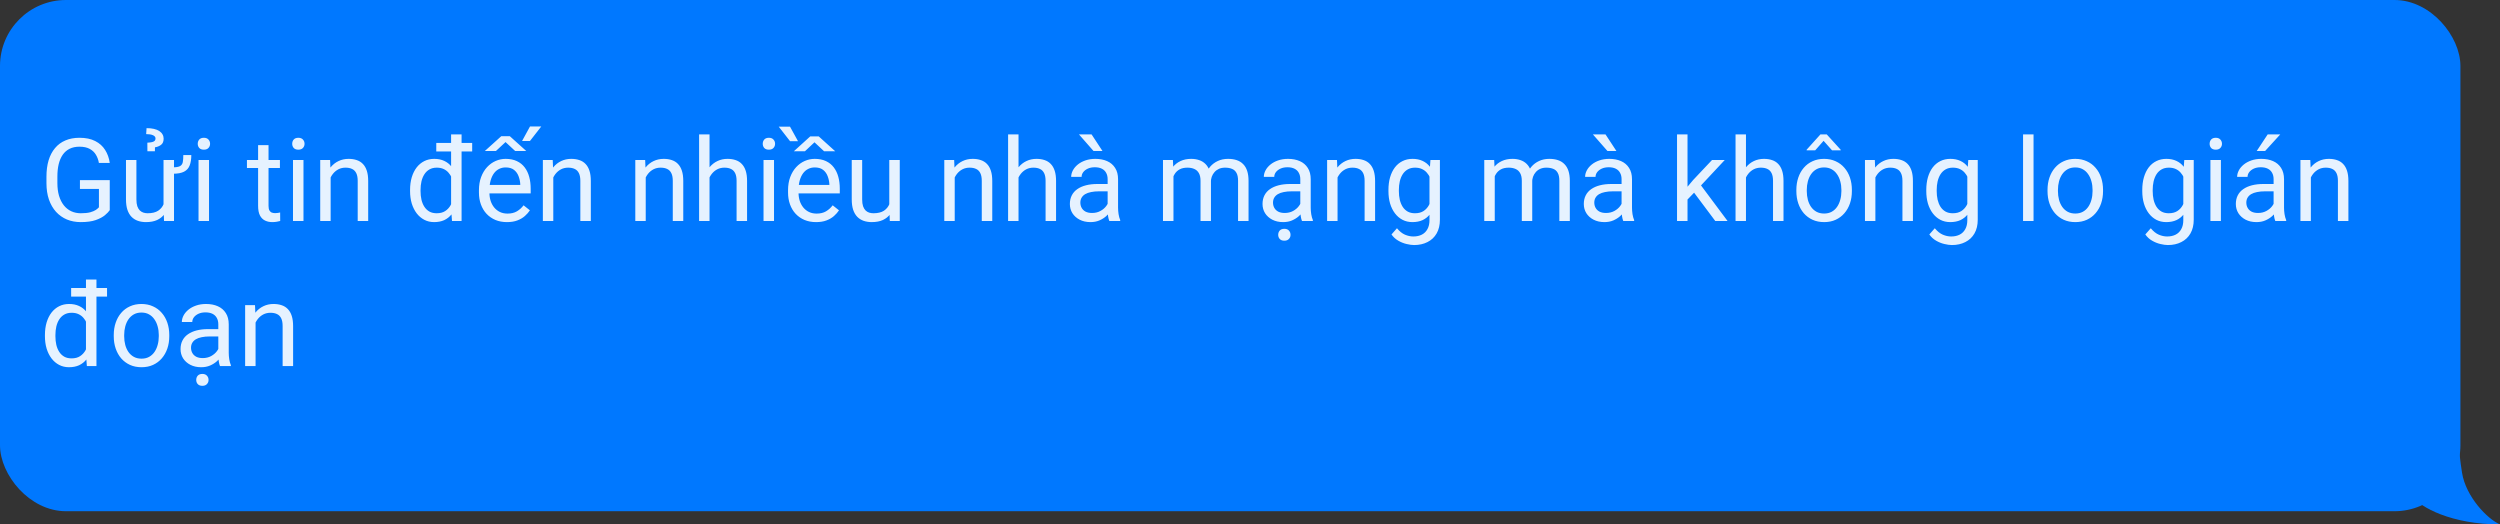 <svg width="758" height="159" viewBox="0 0 758 159" fill="none" xmlns="http://www.w3.org/2000/svg">
<rect x="0" y="0" width="758" height="159" fill="#333333" stroke="none"/>
<rect width="746" height="155" rx="20" fill="#0078FF"/>
<path d="M746.485 143.324C747.64 150.58 754.162 157.392 758 159C743.261 159 733.818 153.775 731.515 150.559L720 154.176L721.152 118H745.333V122.824V127.647V128.853C745.333 131.265 745.333 136.088 746.485 143.324Z" fill="#0078FF"/>
<path opacity="0.9" d="M33.277 54.61V63.719C32.969 64.174 32.479 64.687 31.807 65.257C31.135 65.815 30.206 66.305 29.021 66.727C27.848 67.137 26.333 67.342 24.476 67.342C22.96 67.342 21.565 67.08 20.289 66.556C19.024 66.02 17.924 65.245 16.99 64.231C16.067 63.206 15.35 61.964 14.837 60.506C14.336 59.036 14.085 57.373 14.085 55.516V53.584C14.085 51.727 14.301 50.07 14.734 48.611C15.179 47.153 15.828 45.917 16.683 44.903C17.537 43.877 18.585 43.103 19.827 42.579C21.069 42.043 22.493 41.775 24.1 41.775C26.002 41.775 27.592 42.106 28.868 42.767C30.155 43.416 31.158 44.316 31.875 45.467C32.605 46.617 33.072 47.928 33.277 49.398H29.979C29.83 48.497 29.534 47.677 29.09 46.937C28.657 46.196 28.036 45.603 27.227 45.159C26.418 44.703 25.376 44.476 24.1 44.476C22.949 44.476 21.952 44.686 21.109 45.108C20.266 45.529 19.571 46.133 19.024 46.919C18.477 47.706 18.067 48.657 17.794 49.773C17.531 50.89 17.4 52.149 17.4 53.55V55.516C17.4 56.951 17.566 58.233 17.896 59.361C18.238 60.489 18.722 61.452 19.349 62.249C19.975 63.035 20.721 63.633 21.587 64.043C22.465 64.454 23.433 64.659 24.493 64.659C25.666 64.659 26.617 64.562 27.347 64.368C28.076 64.163 28.645 63.924 29.056 63.65C29.466 63.366 29.779 63.098 29.996 62.847V57.276H24.236V54.61H33.277ZM55.579 47.022H58.006C58.006 48.264 57.841 49.306 57.51 50.149C57.191 50.992 56.627 51.625 55.818 52.046C55.009 52.468 53.87 52.679 52.4 52.679V50.73C53.426 50.73 54.161 50.605 54.605 50.355C55.049 50.092 55.323 49.688 55.425 49.141C55.528 48.594 55.579 47.888 55.579 47.022ZM49.581 62.727V48.509H52.759V67H49.734L49.581 62.727ZM50.179 58.831L51.495 58.797C51.495 60.027 51.364 61.167 51.102 62.215C50.851 63.252 50.441 64.152 49.871 64.915C49.301 65.678 48.555 66.276 47.632 66.71C46.709 67.131 45.587 67.342 44.266 67.342C43.366 67.342 42.54 67.211 41.788 66.949C41.047 66.687 40.409 66.282 39.873 65.735C39.338 65.189 38.922 64.476 38.626 63.599C38.341 62.722 38.199 61.668 38.199 60.438V48.509H41.36V60.472C41.36 61.303 41.452 61.993 41.634 62.54C41.828 63.075 42.084 63.502 42.403 63.821C42.733 64.129 43.098 64.345 43.497 64.471C43.907 64.596 44.328 64.659 44.761 64.659C46.106 64.659 47.171 64.402 47.957 63.89C48.743 63.366 49.307 62.665 49.649 61.788C50.002 60.899 50.179 59.913 50.179 58.831ZM46.966 45.86H44.693L44.676 43.262C45.257 43.228 45.73 43.171 46.094 43.091C46.459 43 46.727 42.869 46.898 42.698C47.068 42.516 47.154 42.277 47.154 41.98C47.154 41.741 47.08 41.542 46.932 41.382C46.783 41.211 46.578 41.075 46.316 40.972C46.054 40.858 45.752 40.779 45.411 40.733C45.069 40.687 44.704 40.665 44.317 40.665L44.437 38.853C45.28 38.853 46.02 38.927 46.658 39.075C47.308 39.223 47.849 39.44 48.282 39.725C48.726 40.009 49.056 40.351 49.273 40.75C49.501 41.137 49.615 41.57 49.615 42.049C49.615 42.915 49.341 43.547 48.794 43.946C48.248 44.333 47.644 44.572 46.983 44.664L46.966 45.86ZM63.372 48.509V67H60.193V48.509H63.372ZM59.954 43.604C59.954 43.091 60.108 42.658 60.416 42.305C60.734 41.952 61.202 41.775 61.817 41.775C62.421 41.775 62.882 41.952 63.201 42.305C63.532 42.658 63.697 43.091 63.697 43.604C63.697 44.094 63.532 44.516 63.201 44.869C62.882 45.21 62.421 45.381 61.817 45.381C61.202 45.381 60.734 45.21 60.416 44.869C60.108 44.516 59.954 44.094 59.954 43.604ZM84.871 48.509V50.935H74.874V48.509H84.871ZM78.257 44.014H81.419V62.42C81.419 63.047 81.516 63.519 81.71 63.838C81.903 64.157 82.154 64.368 82.461 64.471C82.769 64.573 83.099 64.624 83.453 64.624C83.715 64.624 83.988 64.602 84.273 64.556C84.569 64.499 84.791 64.454 84.939 64.419L84.957 67C84.706 67.08 84.376 67.154 83.965 67.222C83.567 67.302 83.082 67.342 82.513 67.342C81.738 67.342 81.026 67.188 80.376 66.88C79.727 66.573 79.209 66.06 78.821 65.342C78.445 64.613 78.257 63.633 78.257 62.403V44.014ZM92.015 48.509V67H88.836V48.509H92.015ZM88.597 43.604C88.597 43.091 88.751 42.658 89.058 42.305C89.377 41.952 89.844 41.775 90.46 41.775C91.063 41.775 91.525 41.952 91.844 42.305C92.174 42.658 92.339 43.091 92.339 43.604C92.339 44.094 92.174 44.516 91.844 44.869C91.525 45.21 91.063 45.381 90.46 45.381C89.844 45.381 89.377 45.21 89.058 44.869C88.751 44.516 88.597 44.094 88.597 43.604ZM100.252 52.456V67H97.09V48.509H100.081L100.252 52.456ZM99.5 57.054L98.184 57.002C98.195 55.738 98.383 54.57 98.748 53.499C99.113 52.417 99.625 51.477 100.286 50.679C100.947 49.882 101.733 49.266 102.645 48.834C103.567 48.389 104.587 48.167 105.704 48.167C106.615 48.167 107.435 48.292 108.165 48.543C108.894 48.782 109.515 49.17 110.027 49.705C110.551 50.241 110.95 50.935 111.224 51.79C111.497 52.633 111.634 53.664 111.634 54.883V67H108.455V54.849C108.455 53.881 108.313 53.106 108.028 52.525C107.743 51.932 107.327 51.505 106.78 51.243C106.233 50.97 105.561 50.833 104.764 50.833C103.978 50.833 103.26 50.998 102.61 51.329C101.972 51.659 101.42 52.115 100.953 52.696C100.497 53.277 100.138 53.943 99.876 54.695C99.625 55.436 99.5 56.222 99.5 57.054ZM136.773 63.411V40.75H139.952V67H137.046L136.773 63.411ZM124.332 57.959V57.601C124.332 56.188 124.502 54.906 124.844 53.755C125.197 52.593 125.693 51.596 126.331 50.765C126.98 49.933 127.75 49.295 128.638 48.851C129.538 48.395 130.541 48.167 131.646 48.167C132.808 48.167 133.822 48.372 134.688 48.782C135.565 49.181 136.306 49.768 136.91 50.542C137.525 51.306 138.009 52.229 138.362 53.311C138.715 54.393 138.96 55.618 139.097 56.985V58.558C138.972 59.913 138.727 61.133 138.362 62.215C138.009 63.297 137.525 64.22 136.91 64.983C136.306 65.747 135.565 66.334 134.688 66.744C133.811 67.142 132.785 67.342 131.612 67.342C130.529 67.342 129.538 67.108 128.638 66.641C127.75 66.174 126.98 65.519 126.331 64.676C125.693 63.833 125.197 62.842 124.844 61.702C124.502 60.551 124.332 59.304 124.332 57.959ZM127.51 57.601V57.959C127.51 58.882 127.601 59.748 127.784 60.557C127.977 61.366 128.274 62.078 128.672 62.693C129.071 63.309 129.578 63.793 130.193 64.146C130.809 64.488 131.543 64.659 132.398 64.659C133.446 64.659 134.306 64.436 134.979 63.992C135.662 63.548 136.209 62.961 136.619 62.232C137.029 61.503 137.348 60.711 137.576 59.856V55.738C137.439 55.111 137.24 54.507 136.978 53.926C136.727 53.334 136.397 52.81 135.987 52.354C135.588 51.887 135.092 51.517 134.5 51.243C133.919 50.97 133.23 50.833 132.432 50.833C131.566 50.833 130.82 51.015 130.193 51.38C129.578 51.733 129.071 52.223 128.672 52.85C128.274 53.465 127.977 54.183 127.784 55.003C127.601 55.812 127.51 56.678 127.51 57.601ZM143.165 43.331V45.928H132.278V43.331H143.165ZM153.709 67.342C152.422 67.342 151.254 67.125 150.206 66.692C149.169 66.248 148.274 65.627 147.522 64.83C146.782 64.032 146.212 63.086 145.813 61.993C145.415 60.899 145.215 59.703 145.215 58.404V57.686C145.215 56.182 145.438 54.843 145.882 53.67C146.326 52.485 146.93 51.482 147.693 50.662C148.457 49.842 149.323 49.221 150.291 48.799C151.259 48.378 152.262 48.167 153.299 48.167C154.62 48.167 155.76 48.395 156.717 48.851C157.685 49.306 158.477 49.944 159.092 50.765C159.708 51.574 160.163 52.531 160.459 53.636C160.756 54.73 160.904 55.926 160.904 57.225V58.643H147.095V56.062H157.742V55.823C157.697 55.003 157.526 54.205 157.229 53.431C156.945 52.656 156.489 52.018 155.862 51.517C155.236 51.015 154.381 50.765 153.299 50.765C152.581 50.765 151.92 50.919 151.316 51.226C150.713 51.522 150.194 51.967 149.761 52.559C149.328 53.151 148.992 53.875 148.753 54.73C148.514 55.584 148.394 56.569 148.394 57.686V58.404C148.394 59.281 148.514 60.107 148.753 60.882C149.004 61.645 149.362 62.317 149.83 62.898C150.308 63.48 150.883 63.935 151.556 64.266C152.239 64.596 153.014 64.761 153.88 64.761C154.996 64.761 155.942 64.533 156.717 64.078C157.492 63.622 158.169 63.012 158.75 62.249L160.665 63.77C160.266 64.374 159.759 64.949 159.144 65.496C158.528 66.043 157.771 66.487 156.871 66.829C155.982 67.171 154.928 67.342 153.709 67.342ZM147.01 45.774L151.983 41.297H154.581L159.554 45.774H156.187L153.282 43.074L150.376 45.774H147.01ZM158.289 42.749L160.699 38.34H164.117L160.682 42.749H158.289ZM167.757 52.456V67H164.595V48.509H167.586L167.757 52.456ZM167.005 57.054L165.689 57.002C165.7 55.738 165.888 54.57 166.253 53.499C166.618 52.417 167.13 51.477 167.791 50.679C168.452 49.882 169.238 49.266 170.149 48.834C171.072 48.389 172.092 48.167 173.208 48.167C174.12 48.167 174.94 48.292 175.669 48.543C176.399 48.782 177.02 49.17 177.532 49.705C178.056 50.241 178.455 50.935 178.729 51.79C179.002 52.633 179.139 53.664 179.139 54.883V67H175.96V54.849C175.96 53.881 175.818 53.106 175.533 52.525C175.248 51.932 174.832 51.505 174.285 51.243C173.738 50.97 173.066 50.833 172.269 50.833C171.482 50.833 170.765 50.998 170.115 51.329C169.477 51.659 168.925 52.115 168.458 52.696C168.002 53.277 167.643 53.943 167.381 54.695C167.13 55.436 167.005 56.222 167.005 57.054ZM195.784 52.456V67H192.623V48.509H195.613L195.784 52.456ZM195.032 57.054L193.716 57.002C193.728 55.738 193.916 54.57 194.28 53.499C194.645 52.417 195.158 51.477 195.818 50.679C196.479 49.882 197.265 49.266 198.177 48.834C199.1 48.389 200.119 48.167 201.236 48.167C202.147 48.167 202.968 48.292 203.697 48.543C204.426 48.782 205.047 49.17 205.56 49.705C206.084 50.241 206.482 50.935 206.756 51.79C207.029 52.633 207.166 53.664 207.166 54.883V67H203.987V54.849C203.987 53.881 203.845 53.106 203.56 52.525C203.275 51.932 202.859 51.505 202.312 51.243C201.766 50.97 201.093 50.833 200.296 50.833C199.51 50.833 198.792 50.998 198.143 51.329C197.505 51.659 196.952 52.115 196.485 52.696C196.029 53.277 195.67 53.943 195.408 54.695C195.158 55.436 195.032 56.222 195.032 57.054ZM215.13 40.75V67H211.968V40.75H215.13ZM214.378 57.054L213.062 57.002C213.073 55.738 213.261 54.57 213.626 53.499C213.991 52.417 214.503 51.477 215.164 50.679C215.825 49.882 216.611 49.266 217.522 48.834C218.445 48.389 219.465 48.167 220.582 48.167C221.493 48.167 222.313 48.292 223.042 48.543C223.772 48.782 224.393 49.17 224.905 49.705C225.429 50.241 225.828 50.935 226.102 51.79C226.375 52.633 226.512 53.664 226.512 54.883V67H223.333V54.849C223.333 53.881 223.191 53.106 222.906 52.525C222.621 51.932 222.205 51.505 221.658 51.243C221.111 50.97 220.439 50.833 219.642 50.833C218.855 50.833 218.138 50.998 217.488 51.329C216.85 51.659 216.298 52.115 215.831 52.696C215.375 53.277 215.016 53.943 214.754 54.695C214.503 55.436 214.378 56.222 214.378 57.054ZM234.681 48.509V67H231.502V48.509H234.681ZM231.263 43.604C231.263 43.091 231.417 42.658 231.724 42.305C232.043 41.952 232.51 41.775 233.125 41.775C233.729 41.775 234.191 41.952 234.51 42.305C234.84 42.658 235.005 43.091 235.005 43.604C235.005 44.094 234.84 44.516 234.51 44.869C234.191 45.21 233.729 45.381 233.125 45.381C232.51 45.381 232.043 45.21 231.724 44.869C231.417 44.516 231.263 44.094 231.263 43.604ZM247.43 67.342C246.142 67.342 244.974 67.125 243.926 66.692C242.889 66.248 241.995 65.627 241.243 64.83C240.503 64.032 239.933 63.086 239.534 61.993C239.135 60.899 238.936 59.703 238.936 58.404V57.686C238.936 56.182 239.158 54.843 239.603 53.67C240.047 52.485 240.651 51.482 241.414 50.662C242.177 49.842 243.043 49.221 244.012 48.799C244.98 48.378 245.983 48.167 247.02 48.167C248.341 48.167 249.48 48.395 250.438 48.851C251.406 49.306 252.198 49.944 252.813 50.765C253.428 51.574 253.884 52.531 254.18 53.636C254.476 54.73 254.625 55.926 254.625 57.225V58.643H240.816V56.062H251.463V55.823C251.417 55.003 251.246 54.205 250.95 53.431C250.665 52.656 250.21 52.018 249.583 51.517C248.956 51.015 248.102 50.765 247.02 50.765C246.302 50.765 245.641 50.919 245.037 51.226C244.433 51.522 243.915 51.967 243.482 52.559C243.049 53.151 242.713 53.875 242.474 54.73C242.234 55.584 242.115 56.569 242.115 57.686V58.404C242.115 59.281 242.234 60.107 242.474 60.882C242.724 61.645 243.083 62.317 243.55 62.898C244.029 63.48 244.604 63.935 245.276 64.266C245.96 64.596 246.735 64.761 247.601 64.761C248.717 64.761 249.663 64.533 250.438 64.078C251.212 63.622 251.89 63.012 252.471 62.249L254.385 63.77C253.986 64.374 253.479 64.949 252.864 65.496C252.249 66.043 251.491 66.487 250.591 66.829C249.703 67.171 248.649 67.342 247.43 67.342ZM248.25 41.365L253.24 45.86H249.856L246.951 43.143L244.063 45.86H240.696L245.652 41.365H248.25ZM239.534 38.409L241.961 42.818H239.551L236.116 38.409H239.534ZM269.629 62.727V48.509H272.808V67H269.783L269.629 62.727ZM270.228 58.831L271.543 58.797C271.543 60.027 271.412 61.167 271.15 62.215C270.9 63.252 270.49 64.152 269.92 64.915C269.35 65.678 268.604 66.276 267.681 66.71C266.758 67.131 265.636 67.342 264.314 67.342C263.414 67.342 262.588 67.211 261.836 66.949C261.096 66.687 260.458 66.282 259.922 65.735C259.387 65.189 258.971 64.476 258.675 63.599C258.39 62.722 258.248 61.668 258.248 60.438V48.509H261.409V60.472C261.409 61.303 261.5 61.993 261.683 62.54C261.876 63.075 262.133 63.502 262.452 63.821C262.782 64.129 263.147 64.345 263.545 64.471C263.956 64.596 264.377 64.659 264.81 64.659C266.154 64.659 267.22 64.402 268.006 63.89C268.792 63.366 269.356 62.665 269.698 61.788C270.051 60.899 270.228 59.913 270.228 58.831ZM289.471 52.456V67H286.309V48.509H289.3L289.471 52.456ZM288.719 57.054L287.403 57.002C287.414 55.738 287.602 54.57 287.967 53.499C288.331 52.417 288.844 51.477 289.505 50.679C290.166 49.882 290.952 49.266 291.863 48.834C292.786 48.389 293.806 48.167 294.922 48.167C295.834 48.167 296.654 48.292 297.383 48.543C298.112 48.782 298.733 49.17 299.246 49.705C299.77 50.241 300.169 50.935 300.442 51.79C300.716 52.633 300.853 53.664 300.853 54.883V67H297.674V54.849C297.674 53.881 297.531 53.106 297.247 52.525C296.962 51.932 296.546 51.505 295.999 51.243C295.452 50.97 294.78 50.833 293.982 50.833C293.196 50.833 292.479 50.998 291.829 51.329C291.191 51.659 290.639 52.115 290.171 52.696C289.716 53.277 289.357 53.943 289.095 54.695C288.844 55.436 288.719 56.222 288.719 57.054ZM308.816 40.75V67H305.655V40.75H308.816ZM308.064 57.054L306.749 57.002C306.76 55.738 306.948 54.57 307.312 53.499C307.677 52.417 308.19 51.477 308.851 50.679C309.511 49.882 310.298 49.266 311.209 48.834C312.132 48.389 313.152 48.167 314.268 48.167C315.18 48.167 316 48.292 316.729 48.543C317.458 48.782 318.079 49.17 318.592 49.705C319.116 50.241 319.515 50.935 319.788 51.79C320.062 52.633 320.198 53.664 320.198 54.883V67H317.02V54.849C317.02 53.881 316.877 53.106 316.592 52.525C316.307 51.932 315.892 51.505 315.345 51.243C314.798 50.97 314.126 50.833 313.328 50.833C312.542 50.833 311.824 50.998 311.175 51.329C310.537 51.659 309.984 52.115 309.517 52.696C309.061 53.277 308.702 53.943 308.44 54.695C308.19 55.436 308.064 56.222 308.064 57.054ZM335.835 63.838V54.319C335.835 53.59 335.687 52.958 335.391 52.422C335.106 51.876 334.673 51.454 334.092 51.158C333.511 50.861 332.793 50.713 331.939 50.713C331.141 50.713 330.441 50.85 329.837 51.123C329.244 51.397 328.777 51.756 328.436 52.2C328.105 52.645 327.94 53.123 327.94 53.636H324.778C324.778 52.975 324.949 52.32 325.291 51.67C325.633 51.021 326.123 50.434 326.761 49.91C327.41 49.375 328.185 48.953 329.085 48.645C329.996 48.327 331.01 48.167 332.127 48.167C333.471 48.167 334.656 48.395 335.682 48.851C336.718 49.306 337.527 49.996 338.108 50.919C338.701 51.83 338.997 52.975 338.997 54.353V62.967C338.997 63.582 339.048 64.237 339.151 64.932C339.265 65.627 339.43 66.225 339.646 66.727V67H336.348C336.189 66.635 336.063 66.151 335.972 65.547C335.881 64.932 335.835 64.362 335.835 63.838ZM336.382 55.789L336.417 58.011H333.221C332.321 58.011 331.517 58.085 330.811 58.233C330.105 58.37 329.512 58.58 329.034 58.865C328.555 59.15 328.191 59.509 327.94 59.942C327.689 60.363 327.564 60.859 327.564 61.429C327.564 62.01 327.695 62.54 327.957 63.018C328.219 63.497 328.612 63.878 329.136 64.163C329.672 64.436 330.327 64.573 331.102 64.573C332.07 64.573 332.924 64.368 333.665 63.958C334.406 63.548 334.992 63.047 335.425 62.454C335.87 61.862 336.109 61.286 336.143 60.728L337.493 62.249C337.413 62.727 337.197 63.257 336.844 63.838C336.491 64.419 336.018 64.978 335.425 65.513C334.844 66.037 334.149 66.476 333.34 66.829C332.543 67.171 331.643 67.342 330.64 67.342C329.387 67.342 328.287 67.097 327.342 66.607C326.408 66.117 325.678 65.462 325.154 64.642C324.642 63.81 324.385 62.881 324.385 61.856C324.385 60.865 324.579 59.993 324.966 59.241C325.354 58.478 325.912 57.846 326.641 57.344C327.37 56.831 328.248 56.444 329.273 56.182C330.298 55.92 331.443 55.789 332.708 55.789H336.382ZM330.965 40.75L334.263 45.774H331.546L327.137 40.75H330.965ZM355.796 52.183V67H352.618V48.509H355.625L355.796 52.183ZM355.147 57.054L353.677 57.002C353.689 55.738 353.854 54.57 354.173 53.499C354.492 52.417 354.965 51.477 355.591 50.679C356.218 49.882 356.998 49.266 357.933 48.834C358.867 48.389 359.949 48.167 361.18 48.167C362.046 48.167 362.843 48.292 363.572 48.543C364.301 48.782 364.934 49.164 365.469 49.688C366.005 50.212 366.421 50.884 366.717 51.705C367.013 52.525 367.161 53.516 367.161 54.678V67H364V54.832C364 53.864 363.834 53.089 363.504 52.508C363.185 51.927 362.729 51.505 362.137 51.243C361.544 50.97 360.849 50.833 360.052 50.833C359.118 50.833 358.337 50.998 357.71 51.329C357.084 51.659 356.583 52.115 356.207 52.696C355.831 53.277 355.557 53.943 355.386 54.695C355.227 55.436 355.147 56.222 355.147 57.054ZM367.127 55.31L365.008 55.96C365.019 54.946 365.184 53.972 365.503 53.038C365.834 52.103 366.307 51.272 366.922 50.542C367.549 49.813 368.318 49.238 369.229 48.816C370.14 48.383 371.183 48.167 372.356 48.167C373.348 48.167 374.225 48.298 374.988 48.56C375.763 48.822 376.412 49.227 376.937 49.773C377.472 50.309 377.876 50.998 378.15 51.841C378.423 52.684 378.56 53.687 378.56 54.849V67H375.381V54.815C375.381 53.778 375.216 52.975 374.886 52.405C374.567 51.824 374.111 51.42 373.519 51.192C372.938 50.953 372.243 50.833 371.434 50.833C370.739 50.833 370.123 50.953 369.588 51.192C369.052 51.431 368.602 51.762 368.238 52.183C367.873 52.593 367.594 53.066 367.4 53.602C367.218 54.137 367.127 54.707 367.127 55.31ZM394.249 63.838V54.319C394.249 53.59 394.1 52.958 393.804 52.422C393.519 51.876 393.086 51.454 392.505 51.158C391.924 50.861 391.207 50.713 390.352 50.713C389.555 50.713 388.854 50.85 388.25 51.123C387.658 51.397 387.19 51.756 386.849 52.2C386.518 52.645 386.353 53.123 386.353 53.636H383.191C383.191 52.975 383.362 52.32 383.704 51.67C384.046 51.021 384.536 50.434 385.174 49.91C385.823 49.375 386.598 48.953 387.498 48.645C388.41 48.327 389.424 48.167 390.54 48.167C391.884 48.167 393.069 48.395 394.095 48.851C395.132 49.306 395.94 49.996 396.521 50.919C397.114 51.83 397.41 52.975 397.41 54.353V62.967C397.41 63.582 397.461 64.237 397.564 64.932C397.678 65.627 397.843 66.225 398.06 66.727V67H394.761C394.602 66.635 394.476 66.151 394.385 65.547C394.294 64.932 394.249 64.362 394.249 63.838ZM394.795 55.789L394.83 58.011H391.634C390.734 58.011 389.931 58.085 389.224 58.233C388.518 58.37 387.925 58.58 387.447 58.865C386.968 59.15 386.604 59.509 386.353 59.942C386.102 60.363 385.977 60.859 385.977 61.429C385.977 62.01 386.108 62.54 386.37 63.018C386.632 63.497 387.025 63.878 387.549 64.163C388.085 64.436 388.74 64.573 389.515 64.573C390.483 64.573 391.338 64.368 392.078 63.958C392.819 63.548 393.405 63.047 393.838 62.454C394.283 61.862 394.522 61.286 394.556 60.728L395.906 62.249C395.826 62.727 395.61 63.257 395.257 63.838C394.904 64.419 394.431 64.978 393.838 65.513C393.257 66.037 392.562 66.476 391.753 66.829C390.956 67.171 390.056 67.342 389.053 67.342C387.8 67.342 386.701 67.097 385.755 66.607C384.821 66.117 384.091 65.462 383.567 64.642C383.055 63.81 382.798 62.881 382.798 61.856C382.798 60.865 382.992 59.993 383.379 59.241C383.767 58.478 384.325 57.846 385.054 57.344C385.783 56.831 386.661 56.444 387.686 56.182C388.711 55.92 389.856 55.789 391.121 55.789H394.795ZM387.549 71.204C387.549 70.691 387.703 70.258 388.011 69.905C388.33 69.552 388.797 69.376 389.412 69.376C390.016 69.376 390.477 69.552 390.796 69.905C391.127 70.258 391.292 70.691 391.292 71.204C391.292 71.694 391.127 72.11 390.796 72.452C390.477 72.805 390.016 72.981 389.412 72.981C388.797 72.981 388.33 72.805 388.011 72.452C387.703 72.11 387.549 71.694 387.549 71.204ZM405.545 52.456V67H402.383V48.509H405.374L405.545 52.456ZM404.793 57.054L403.477 57.002C403.488 55.738 403.676 54.57 404.041 53.499C404.406 52.417 404.918 51.477 405.579 50.679C406.24 49.882 407.026 49.266 407.938 48.834C408.86 48.389 409.88 48.167 410.997 48.167C411.908 48.167 412.728 48.292 413.458 48.543C414.187 48.782 414.808 49.17 415.32 49.705C415.844 50.241 416.243 50.935 416.517 51.79C416.79 52.633 416.927 53.664 416.927 54.883V67H413.748V54.849C413.748 53.881 413.606 53.106 413.321 52.525C413.036 51.932 412.62 51.505 412.073 51.243C411.526 50.97 410.854 50.833 410.057 50.833C409.271 50.833 408.553 50.998 407.903 51.329C407.265 51.659 406.713 52.115 406.246 52.696C405.79 53.277 405.431 53.943 405.169 54.695C404.918 55.436 404.793 56.222 404.793 57.054ZM433.709 48.509H436.58V66.607C436.58 68.236 436.25 69.626 435.589 70.777C434.928 71.928 434.005 72.799 432.82 73.392C431.647 73.995 430.291 74.297 428.753 74.297C428.115 74.297 427.363 74.195 426.497 73.99C425.643 73.796 424.799 73.46 423.968 72.981C423.147 72.514 422.458 71.882 421.9 71.085L423.558 69.205C424.332 70.139 425.141 70.788 425.984 71.153C426.839 71.517 427.682 71.7 428.514 71.7C429.516 71.7 430.382 71.512 431.111 71.136C431.84 70.76 432.404 70.201 432.803 69.461C433.213 68.732 433.418 67.832 433.418 66.761V52.576L433.709 48.509ZM420.977 57.959V57.601C420.977 56.188 421.142 54.906 421.473 53.755C421.814 52.593 422.299 51.596 422.925 50.765C423.563 49.933 424.332 49.295 425.232 48.851C426.132 48.395 427.146 48.167 428.274 48.167C429.437 48.167 430.451 48.372 431.316 48.782C432.194 49.181 432.934 49.768 433.538 50.542C434.153 51.306 434.638 52.229 434.991 53.311C435.344 54.393 435.589 55.618 435.726 56.985V58.558C435.6 59.913 435.355 61.133 434.991 62.215C434.638 63.297 434.153 64.22 433.538 64.983C432.934 65.747 432.194 66.334 431.316 66.744C430.439 67.142 429.414 67.342 428.24 67.342C427.135 67.342 426.132 67.108 425.232 66.641C424.344 66.174 423.58 65.519 422.942 64.676C422.304 63.833 421.814 62.842 421.473 61.702C421.142 60.551 420.977 59.304 420.977 57.959ZM424.139 57.601V57.959C424.139 58.882 424.23 59.748 424.412 60.557C424.606 61.366 424.896 62.078 425.284 62.693C425.682 63.309 426.189 63.793 426.805 64.146C427.42 64.488 428.155 64.659 429.009 64.659C430.057 64.659 430.923 64.436 431.607 63.992C432.291 63.548 432.832 62.961 433.23 62.232C433.641 61.503 433.96 60.711 434.188 59.856V55.738C434.062 55.111 433.868 54.507 433.606 53.926C433.356 53.334 433.025 52.81 432.615 52.354C432.216 51.887 431.721 51.517 431.128 51.243C430.536 50.97 429.841 50.833 429.043 50.833C428.178 50.833 427.431 51.015 426.805 51.38C426.189 51.733 425.682 52.223 425.284 52.85C424.896 53.465 424.606 54.183 424.412 55.003C424.23 55.812 424.139 56.678 424.139 57.601ZM453.208 52.183V67H450.03V48.509H453.038L453.208 52.183ZM452.559 57.054L451.089 57.002C451.101 55.738 451.266 54.57 451.585 53.499C451.904 52.417 452.377 51.477 453.003 50.679C453.63 49.882 454.41 49.266 455.345 48.834C456.279 48.389 457.361 48.167 458.592 48.167C459.458 48.167 460.255 48.292 460.984 48.543C461.714 48.782 462.346 49.164 462.881 49.688C463.417 50.212 463.833 50.884 464.129 51.705C464.425 52.525 464.573 53.516 464.573 54.678V67H461.412V54.832C461.412 53.864 461.246 53.089 460.916 52.508C460.597 51.927 460.141 51.505 459.549 51.243C458.956 50.97 458.261 50.833 457.464 50.833C456.53 50.833 455.749 50.998 455.123 51.329C454.496 51.659 453.995 52.115 453.619 52.696C453.243 53.277 452.969 53.943 452.798 54.695C452.639 55.436 452.559 56.222 452.559 57.054ZM464.539 55.31L462.42 55.96C462.431 54.946 462.597 53.972 462.916 53.038C463.246 52.103 463.719 51.272 464.334 50.542C464.961 49.813 465.73 49.238 466.641 48.816C467.553 48.383 468.595 48.167 469.769 48.167C470.76 48.167 471.637 48.298 472.4 48.56C473.175 48.822 473.825 49.227 474.349 49.773C474.884 50.309 475.289 50.998 475.562 51.841C475.835 52.684 475.972 53.687 475.972 54.849V67H472.793V54.815C472.793 53.778 472.628 52.975 472.298 52.405C471.979 51.824 471.523 51.42 470.931 51.192C470.35 50.953 469.655 50.833 468.846 50.833C468.151 50.833 467.535 50.953 467 51.192C466.465 51.431 466.014 51.762 465.65 52.183C465.285 52.593 465.006 53.066 464.812 53.602C464.63 54.137 464.539 54.707 464.539 55.31ZM491.661 63.838V54.319C491.661 53.59 491.513 52.958 491.216 52.422C490.931 51.876 490.499 51.454 489.917 51.158C489.336 50.861 488.619 50.713 487.764 50.713C486.967 50.713 486.266 50.85 485.662 51.123C485.07 51.397 484.603 51.756 484.261 52.2C483.93 52.645 483.765 53.123 483.765 53.636H480.604C480.604 52.975 480.774 52.32 481.116 51.67C481.458 51.021 481.948 50.434 482.586 49.91C483.235 49.375 484.01 48.953 484.91 48.645C485.822 48.327 486.836 48.167 487.952 48.167C489.297 48.167 490.481 48.395 491.507 48.851C492.544 49.306 493.353 49.996 493.934 50.919C494.526 51.83 494.822 52.975 494.822 54.353V62.967C494.822 63.582 494.874 64.237 494.976 64.932C495.09 65.627 495.255 66.225 495.472 66.727V67H492.173C492.014 66.635 491.889 66.151 491.797 65.547C491.706 64.932 491.661 64.362 491.661 63.838ZM492.208 55.789L492.242 58.011H489.046C488.146 58.011 487.343 58.085 486.636 58.233C485.93 58.37 485.337 58.58 484.859 58.865C484.38 59.15 484.016 59.509 483.765 59.942C483.514 60.363 483.389 60.859 483.389 61.429C483.389 62.01 483.52 62.54 483.782 63.018C484.044 63.497 484.437 63.878 484.961 64.163C485.497 64.436 486.152 64.573 486.927 64.573C487.895 64.573 488.75 64.368 489.49 63.958C490.231 63.548 490.818 63.047 491.25 62.454C491.695 61.862 491.934 61.286 491.968 60.728L493.318 62.249C493.239 62.727 493.022 63.257 492.669 63.838C492.316 64.419 491.843 64.978 491.25 65.513C490.669 66.037 489.974 66.476 489.166 66.829C488.368 67.171 487.468 67.342 486.465 67.342C485.212 67.342 484.113 67.097 483.167 66.607C482.233 66.117 481.504 65.462 480.979 64.642C480.467 63.81 480.21 62.881 480.21 61.856C480.21 60.865 480.404 59.993 480.792 59.241C481.179 58.478 481.737 57.846 482.466 57.344C483.195 56.831 484.073 56.444 485.098 56.182C486.124 55.92 487.269 55.789 488.533 55.789H492.208ZM486.79 40.75L490.088 45.774H487.371L482.962 40.75H486.79ZM511.656 40.75V67H508.477V40.75H511.656ZM522.952 48.509L514.886 57.139L510.374 61.822L510.118 58.455L513.348 54.593L519.09 48.509H522.952ZM520.064 67L513.467 58.182L515.108 55.362L523.79 67H520.064ZM529.378 40.75V67H526.216V40.75H529.378ZM528.626 57.054L527.31 57.002C527.321 55.738 527.509 54.57 527.874 53.499C528.239 52.417 528.751 51.477 529.412 50.679C530.073 49.882 530.859 49.266 531.771 48.834C532.693 48.389 533.713 48.167 534.83 48.167C535.741 48.167 536.561 48.292 537.291 48.543C538.02 48.782 538.641 49.17 539.153 49.705C539.677 50.241 540.076 50.935 540.35 51.79C540.623 52.633 540.76 53.664 540.76 54.883V67H537.581V54.849C537.581 53.881 537.439 53.106 537.154 52.525C536.869 51.932 536.453 51.505 535.906 51.243C535.359 50.97 534.687 50.833 533.89 50.833C533.104 50.833 532.386 50.998 531.736 51.329C531.098 51.659 530.546 52.115 530.079 52.696C529.623 53.277 529.264 53.943 529.002 54.695C528.751 55.436 528.626 56.222 528.626 57.054ZM544.656 57.959V57.566C544.656 56.233 544.85 54.997 545.237 53.858C545.625 52.707 546.183 51.71 546.912 50.867C547.641 50.013 548.524 49.352 549.561 48.885C550.598 48.406 551.76 48.167 553.047 48.167C554.346 48.167 555.514 48.406 556.551 48.885C557.599 49.352 558.488 50.013 559.217 50.867C559.957 51.71 560.521 52.707 560.909 53.858C561.296 54.997 561.49 56.233 561.49 57.566V57.959C561.49 59.292 561.296 60.529 560.909 61.668C560.521 62.807 559.957 63.804 559.217 64.659C558.488 65.502 557.605 66.163 556.568 66.641C555.542 67.108 554.38 67.342 553.082 67.342C551.783 67.342 550.615 67.108 549.578 66.641C548.541 66.163 547.653 65.502 546.912 64.659C546.183 63.804 545.625 62.807 545.237 61.668C544.85 60.529 544.656 59.292 544.656 57.959ZM547.818 57.566V57.959C547.818 58.882 547.926 59.754 548.143 60.574C548.359 61.383 548.684 62.101 549.117 62.727C549.561 63.354 550.114 63.85 550.774 64.214C551.435 64.567 552.204 64.744 553.082 64.744C553.947 64.744 554.705 64.567 555.354 64.214C556.015 63.85 556.562 63.354 556.995 62.727C557.428 62.101 557.753 61.383 557.969 60.574C558.197 59.754 558.311 58.882 558.311 57.959V57.566C558.311 56.655 558.197 55.795 557.969 54.986C557.753 54.166 557.422 53.442 556.978 52.815C556.545 52.177 555.998 51.676 555.337 51.312C554.688 50.947 553.925 50.765 553.047 50.765C552.181 50.765 551.418 50.947 550.757 51.312C550.108 51.676 549.561 52.177 549.117 52.815C548.684 53.442 548.359 54.166 548.143 54.986C547.926 55.795 547.818 56.655 547.818 57.566ZM553.868 40.75L558.106 45.416V45.586H555.474L552.911 42.698L550.364 45.586H547.767V45.398L551.954 40.75H553.868ZM568.616 52.456V67H565.455V48.509H568.445L568.616 52.456ZM567.864 57.054L566.548 57.002C566.56 55.738 566.748 54.57 567.112 53.499C567.477 52.417 567.99 51.477 568.65 50.679C569.311 49.882 570.097 49.266 571.009 48.834C571.932 48.389 572.951 48.167 574.068 48.167C574.979 48.167 575.8 48.292 576.529 48.543C577.258 48.782 577.879 49.17 578.392 49.705C578.916 50.241 579.314 50.935 579.588 51.79C579.861 52.633 579.998 53.664 579.998 54.883V67H576.819V54.849C576.819 53.881 576.677 53.106 576.392 52.525C576.107 51.932 575.691 51.505 575.145 51.243C574.598 50.97 573.925 50.833 573.128 50.833C572.342 50.833 571.624 50.998 570.975 51.329C570.337 51.659 569.784 52.115 569.317 52.696C568.861 53.277 568.502 53.943 568.24 54.695C567.99 55.436 567.864 56.222 567.864 57.054ZM596.78 48.509H599.651V66.607C599.651 68.236 599.321 69.626 598.66 70.777C597.999 71.928 597.076 72.799 595.892 73.392C594.718 73.995 593.362 74.297 591.824 74.297C591.186 74.297 590.434 74.195 589.568 73.99C588.714 73.796 587.871 73.46 587.039 72.981C586.219 72.514 585.529 71.882 584.971 71.085L586.629 69.205C587.404 70.139 588.213 70.788 589.056 71.153C589.91 71.517 590.753 71.7 591.585 71.7C592.588 71.7 593.453 71.512 594.183 71.136C594.912 70.76 595.476 70.201 595.875 69.461C596.285 68.732 596.49 67.832 596.49 66.761V52.576L596.78 48.509ZM584.048 57.959V57.601C584.048 56.188 584.214 54.906 584.544 53.755C584.886 52.593 585.37 51.596 585.997 50.765C586.635 49.933 587.404 49.295 588.304 48.851C589.204 48.395 590.218 48.167 591.346 48.167C592.508 48.167 593.522 48.372 594.388 48.782C595.265 49.181 596.006 49.768 596.609 50.542C597.225 51.306 597.709 52.229 598.062 53.311C598.415 54.393 598.66 55.618 598.797 56.985V58.558C598.672 59.913 598.427 61.133 598.062 62.215C597.709 63.297 597.225 64.22 596.609 64.983C596.006 65.747 595.265 66.334 594.388 66.744C593.51 67.142 592.485 67.342 591.312 67.342C590.206 67.342 589.204 67.108 588.304 66.641C587.415 66.174 586.652 65.519 586.014 64.676C585.376 63.833 584.886 62.842 584.544 61.702C584.214 60.551 584.048 59.304 584.048 57.959ZM587.21 57.601V57.959C587.21 58.882 587.301 59.748 587.483 60.557C587.677 61.366 587.968 62.078 588.355 62.693C588.754 63.309 589.261 63.793 589.876 64.146C590.491 64.488 591.226 64.659 592.081 64.659C593.129 64.659 593.995 64.436 594.678 63.992C595.362 63.548 595.903 62.961 596.302 62.232C596.712 61.503 597.031 60.711 597.259 59.856V55.738C597.133 55.111 596.94 54.507 596.678 53.926C596.427 53.334 596.097 52.81 595.687 52.354C595.288 51.887 594.792 51.517 594.2 51.243C593.607 50.97 592.912 50.833 592.115 50.833C591.249 50.833 590.503 51.015 589.876 51.38C589.261 51.733 588.754 52.223 588.355 52.85C587.968 53.465 587.677 54.183 587.483 55.003C587.301 55.812 587.21 56.678 587.21 57.601ZM616.57 40.75V67H613.392V40.75H616.57ZM620.809 57.959V57.566C620.809 56.233 621.002 54.997 621.39 53.858C621.777 52.707 622.335 51.71 623.064 50.867C623.794 50.013 624.677 49.352 625.713 48.885C626.75 48.406 627.912 48.167 629.2 48.167C630.499 48.167 631.666 48.406 632.703 48.885C633.751 49.352 634.64 50.013 635.369 50.867C636.11 51.71 636.674 52.707 637.061 53.858C637.448 54.997 637.642 56.233 637.642 57.566V57.959C637.642 59.292 637.448 60.529 637.061 61.668C636.674 62.807 636.11 63.804 635.369 64.659C634.64 65.502 633.757 66.163 632.72 66.641C631.695 67.108 630.533 67.342 629.234 67.342C627.935 67.342 626.767 67.108 625.73 66.641C624.694 66.163 623.805 65.502 623.064 64.659C622.335 63.804 621.777 62.807 621.39 61.668C621.002 60.529 620.809 59.292 620.809 57.959ZM623.97 57.566V57.959C623.97 58.882 624.078 59.754 624.295 60.574C624.511 61.383 624.836 62.101 625.269 62.727C625.713 63.354 626.266 63.85 626.927 64.214C627.588 64.567 628.357 64.744 629.234 64.744C630.1 64.744 630.857 64.567 631.507 64.214C632.168 63.85 632.715 63.354 633.147 62.727C633.58 62.101 633.905 61.383 634.122 60.574C634.349 59.754 634.463 58.882 634.463 57.959V57.566C634.463 56.655 634.349 55.795 634.122 54.986C633.905 54.166 633.575 53.442 633.13 52.815C632.697 52.177 632.151 51.676 631.49 51.312C630.84 50.947 630.077 50.765 629.2 50.765C628.334 50.765 627.57 50.947 626.91 51.312C626.26 51.676 625.713 52.177 625.269 52.815C624.836 53.442 624.511 54.166 624.295 54.986C624.078 55.795 623.97 56.655 623.97 57.566ZM662.269 48.509H665.14V66.607C665.14 68.236 664.809 69.626 664.148 70.777C663.488 71.928 662.565 72.799 661.38 73.392C660.206 73.995 658.851 74.297 657.312 74.297C656.674 74.297 655.923 74.195 655.057 73.99C654.202 73.796 653.359 73.46 652.527 72.981C651.707 72.514 651.018 71.882 650.459 71.085L652.117 69.205C652.892 70.139 653.701 70.788 654.544 71.153C655.398 71.517 656.242 71.7 657.073 71.7C658.076 71.7 658.942 71.512 659.671 71.136C660.4 70.76 660.964 70.201 661.363 69.461C661.773 68.732 661.978 67.832 661.978 66.761V52.576L662.269 48.509ZM649.537 57.959V57.601C649.537 56.188 649.702 54.906 650.032 53.755C650.374 52.593 650.858 51.596 651.485 50.765C652.123 49.933 652.892 49.295 653.792 48.851C654.692 48.395 655.706 48.167 656.834 48.167C657.996 48.167 659.01 48.372 659.876 48.782C660.753 49.181 661.494 49.768 662.098 50.542C662.713 51.306 663.197 52.229 663.55 53.311C663.903 54.393 664.148 55.618 664.285 56.985V58.558C664.16 59.913 663.915 61.133 663.55 62.215C663.197 63.297 662.713 64.22 662.098 64.983C661.494 65.747 660.753 66.334 659.876 66.744C658.999 67.142 657.973 67.342 656.8 67.342C655.695 67.342 654.692 67.108 653.792 66.641C652.903 66.174 652.14 65.519 651.502 64.676C650.864 63.833 650.374 62.842 650.032 61.702C649.702 60.551 649.537 59.304 649.537 57.959ZM652.698 57.601V57.959C652.698 58.882 652.789 59.748 652.972 60.557C653.165 61.366 653.456 62.078 653.843 62.693C654.242 63.309 654.749 63.793 655.364 64.146C655.979 64.488 656.714 64.659 657.569 64.659C658.617 64.659 659.483 64.436 660.167 63.992C660.85 63.548 661.391 62.961 661.79 62.232C662.2 61.503 662.519 60.711 662.747 59.856V55.738C662.622 55.111 662.428 54.507 662.166 53.926C661.915 53.334 661.585 52.81 661.175 52.354C660.776 51.887 660.28 51.517 659.688 51.243C659.096 50.97 658.401 50.833 657.603 50.833C656.737 50.833 655.991 51.015 655.364 51.38C654.749 51.733 654.242 52.223 653.843 52.85C653.456 53.465 653.165 54.183 652.972 55.003C652.789 55.812 652.698 56.678 652.698 57.601ZM673.377 48.509V67H670.198V48.509H673.377ZM669.959 43.604C669.959 43.091 670.113 42.658 670.42 42.305C670.739 41.952 671.207 41.775 671.822 41.775C672.426 41.775 672.887 41.952 673.206 42.305C673.536 42.658 673.702 43.091 673.702 43.604C673.702 44.094 673.536 44.516 673.206 44.869C672.887 45.21 672.426 45.381 671.822 45.381C671.207 45.381 670.739 45.21 670.42 44.869C670.113 44.516 669.959 44.094 669.959 43.604ZM689.356 63.838V54.319C689.356 53.59 689.208 52.958 688.912 52.422C688.627 51.876 688.194 51.454 687.613 51.158C687.032 50.861 686.314 50.713 685.459 50.713C684.662 50.713 683.961 50.85 683.357 51.123C682.765 51.397 682.298 51.756 681.956 52.2C681.626 52.645 681.46 53.123 681.46 53.636H678.299C678.299 52.975 678.47 52.32 678.812 51.67C679.153 51.021 679.643 50.434 680.281 49.91C680.931 49.375 681.705 48.953 682.605 48.645C683.517 48.327 684.531 48.167 685.647 48.167C686.992 48.167 688.177 48.395 689.202 48.851C690.239 49.306 691.048 49.996 691.629 50.919C692.221 51.83 692.518 52.975 692.518 54.353V62.967C692.518 63.582 692.569 64.237 692.671 64.932C692.785 65.627 692.951 66.225 693.167 66.727V67H689.869C689.709 66.635 689.584 66.151 689.493 65.547C689.402 64.932 689.356 64.362 689.356 63.838ZM689.903 55.789L689.937 58.011H686.741C685.841 58.011 685.038 58.085 684.332 58.233C683.625 58.37 683.033 58.58 682.554 58.865C682.076 59.15 681.711 59.509 681.46 59.942C681.21 60.363 681.084 60.859 681.084 61.429C681.084 62.01 681.215 62.54 681.478 63.018C681.74 63.497 682.133 63.878 682.657 64.163C683.192 64.436 683.847 64.573 684.622 64.573C685.59 64.573 686.445 64.368 687.186 63.958C687.926 63.548 688.513 63.047 688.946 62.454C689.39 61.862 689.629 61.286 689.664 60.728L691.014 62.249C690.934 62.727 690.717 63.257 690.364 63.838C690.011 64.419 689.538 64.978 688.946 65.513C688.365 66.037 687.67 66.476 686.861 66.829C686.063 67.171 685.163 67.342 684.161 67.342C682.907 67.342 681.808 67.097 680.862 66.607C679.928 66.117 679.199 65.462 678.675 64.642C678.162 63.81 677.906 62.881 677.906 61.856C677.906 60.865 678.099 59.993 678.487 59.241C678.874 58.478 679.432 57.846 680.162 57.344C680.891 56.831 681.768 56.444 682.793 56.182C683.819 55.92 684.964 55.789 686.229 55.789H689.903ZM684.246 45.774L687.562 40.75H691.373L686.792 45.774H684.246ZM700.652 52.456V67H697.491V48.509H700.481L700.652 52.456ZM699.9 57.054L698.584 57.002C698.596 55.738 698.784 54.57 699.148 53.499C699.513 52.417 700.026 51.477 700.687 50.679C701.347 49.882 702.133 49.266 703.045 48.834C703.968 48.389 704.987 48.167 706.104 48.167C707.015 48.167 707.836 48.292 708.565 48.543C709.294 48.782 709.915 49.17 710.428 49.705C710.952 50.241 711.351 50.935 711.624 51.79C711.897 52.633 712.034 53.664 712.034 54.883V67H708.855V54.849C708.855 53.881 708.713 53.106 708.428 52.525C708.143 51.932 707.728 51.505 707.181 51.243C706.634 50.97 705.962 50.833 705.164 50.833C704.378 50.833 703.66 50.998 703.011 51.329C702.373 51.659 701.82 52.115 701.353 52.696C700.897 53.277 700.538 53.943 700.276 54.695C700.026 55.436 699.9 56.222 699.9 57.054ZM26.065 107.411V84.75H29.244V111H26.338L26.065 107.411ZM13.623 101.959V101.601C13.623 100.188 13.794 98.906 14.136 97.755C14.489 96.593 14.985 95.596 15.623 94.765C16.273 93.933 17.041 93.295 17.93 92.851C18.83 92.395 19.833 92.167 20.938 92.167C22.1 92.167 23.114 92.372 23.98 92.782C24.857 93.181 25.598 93.768 26.202 94.543C26.817 95.306 27.301 96.229 27.654 97.311C28.008 98.393 28.252 99.618 28.389 100.985V102.558C28.264 103.913 28.019 105.132 27.654 106.215C27.301 107.297 26.817 108.22 26.202 108.983C25.598 109.747 24.857 110.333 23.98 110.744C23.103 111.142 22.077 111.342 20.904 111.342C19.822 111.342 18.83 111.108 17.93 110.641C17.041 110.174 16.273 109.519 15.623 108.676C14.985 107.833 14.489 106.841 14.136 105.702C13.794 104.551 13.623 103.304 13.623 101.959ZM16.802 101.601V101.959C16.802 102.882 16.893 103.748 17.076 104.557C17.269 105.366 17.566 106.078 17.964 106.693C18.363 107.309 18.87 107.793 19.485 108.146C20.101 108.488 20.835 108.659 21.69 108.659C22.738 108.659 23.598 108.437 24.27 107.992C24.954 107.548 25.501 106.961 25.911 106.232C26.321 105.503 26.64 104.711 26.868 103.856V99.738C26.731 99.111 26.532 98.507 26.27 97.926C26.019 97.334 25.689 96.81 25.279 96.354C24.88 95.887 24.384 95.517 23.792 95.243C23.211 94.97 22.522 94.833 21.724 94.833C20.858 94.833 20.112 95.015 19.485 95.38C18.87 95.733 18.363 96.223 17.964 96.85C17.566 97.465 17.269 98.183 17.076 99.003C16.893 99.812 16.802 100.678 16.802 101.601ZM32.456 87.331V89.928H21.57V87.331H32.456ZM34.49 101.959V101.566C34.49 100.233 34.684 98.997 35.071 97.858C35.459 96.707 36.017 95.71 36.746 94.867C37.475 94.013 38.358 93.352 39.395 92.885C40.432 92.406 41.594 92.167 42.881 92.167C44.18 92.167 45.348 92.406 46.385 92.885C47.433 93.352 48.322 94.013 49.051 94.867C49.791 95.71 50.355 96.707 50.743 97.858C51.13 98.997 51.324 100.233 51.324 101.566V101.959C51.324 103.292 51.13 104.529 50.743 105.668C50.355 106.807 49.791 107.804 49.051 108.659C48.322 109.502 47.439 110.163 46.402 110.641C45.377 111.108 44.214 111.342 42.916 111.342C41.617 111.342 40.449 111.108 39.412 110.641C38.375 110.163 37.487 109.502 36.746 108.659C36.017 107.804 35.459 106.807 35.071 105.668C34.684 104.529 34.49 103.292 34.49 101.959ZM37.652 101.566V101.959C37.652 102.882 37.76 103.754 37.977 104.574C38.193 105.383 38.518 106.101 38.951 106.728C39.395 107.354 39.948 107.85 40.608 108.214C41.269 108.568 42.038 108.744 42.916 108.744C43.781 108.744 44.539 108.568 45.188 108.214C45.849 107.85 46.396 107.354 46.829 106.728C47.262 106.101 47.587 105.383 47.803 104.574C48.031 103.754 48.145 102.882 48.145 101.959V101.566C48.145 100.655 48.031 99.795 47.803 98.986C47.587 98.165 47.256 97.442 46.812 96.815C46.379 96.177 45.832 95.676 45.171 95.311C44.522 94.947 43.759 94.765 42.881 94.765C42.016 94.765 41.252 94.947 40.591 95.311C39.942 95.676 39.395 96.177 38.951 96.815C38.518 97.442 38.193 98.165 37.977 98.986C37.76 99.795 37.652 100.655 37.652 101.566ZM66.192 107.838V98.319C66.192 97.59 66.044 96.958 65.748 96.422C65.463 95.876 65.03 95.454 64.449 95.158C63.868 94.862 63.15 94.713 62.295 94.713C61.498 94.713 60.797 94.85 60.193 95.124C59.601 95.397 59.134 95.756 58.792 96.2C58.462 96.644 58.296 97.123 58.296 97.636H55.135C55.135 96.975 55.306 96.32 55.648 95.67C55.989 95.021 56.479 94.434 57.117 93.91C57.767 93.375 58.541 92.953 59.441 92.645C60.353 92.326 61.367 92.167 62.483 92.167C63.828 92.167 65.013 92.395 66.038 92.851C67.075 93.306 67.884 93.996 68.465 94.918C69.057 95.83 69.353 96.975 69.353 98.353V106.967C69.353 107.582 69.405 108.237 69.507 108.932C69.621 109.627 69.787 110.225 70.003 110.727V111H66.705C66.545 110.635 66.42 110.151 66.329 109.547C66.237 108.932 66.192 108.362 66.192 107.838ZM66.739 99.789L66.773 102.011H63.577C62.677 102.011 61.874 102.085 61.167 102.233C60.461 102.37 59.869 102.58 59.39 102.865C58.912 103.15 58.547 103.509 58.296 103.942C58.046 104.363 57.92 104.859 57.92 105.429C57.92 106.01 58.051 106.54 58.313 107.018C58.575 107.497 58.969 107.878 59.493 108.163C60.028 108.437 60.683 108.573 61.458 108.573C62.426 108.573 63.281 108.368 64.022 107.958C64.762 107.548 65.349 107.047 65.782 106.454C66.226 105.862 66.465 105.286 66.499 104.728L67.85 106.249C67.77 106.728 67.553 107.257 67.2 107.838C66.847 108.419 66.374 108.978 65.782 109.513C65.201 110.037 64.506 110.476 63.697 110.829C62.899 111.171 61.999 111.342 60.997 111.342C59.743 111.342 58.644 111.097 57.698 110.607C56.764 110.117 56.035 109.462 55.511 108.642C54.998 107.81 54.742 106.881 54.742 105.856C54.742 104.865 54.935 103.993 55.323 103.241C55.71 102.478 56.268 101.846 56.998 101.344C57.727 100.832 58.604 100.444 59.629 100.182C60.655 99.92 61.8 99.789 63.065 99.789H66.739ZM59.493 115.204C59.493 114.691 59.647 114.258 59.954 113.905C60.273 113.552 60.74 113.375 61.355 113.375C61.959 113.375 62.421 113.552 62.74 113.905C63.07 114.258 63.235 114.691 63.235 115.204C63.235 115.694 63.07 116.11 62.74 116.452C62.421 116.805 61.959 116.981 61.355 116.981C60.74 116.981 60.273 116.805 59.954 116.452C59.647 116.11 59.493 115.694 59.493 115.204ZM77.488 96.457V111H74.327V92.509H77.317L77.488 96.457ZM76.736 101.054L75.42 101.002C75.432 99.738 75.62 98.57 75.984 97.499C76.349 96.417 76.862 95.477 77.522 94.679C78.183 93.882 78.969 93.266 79.881 92.834C80.804 92.389 81.823 92.167 82.94 92.167C83.851 92.167 84.672 92.292 85.401 92.543C86.13 92.782 86.751 93.17 87.264 93.705C87.788 94.241 88.186 94.936 88.46 95.79C88.733 96.633 88.87 97.664 88.87 98.883V111H85.691V98.849C85.691 97.881 85.549 97.106 85.264 96.525C84.979 95.933 84.564 95.505 84.017 95.243C83.47 94.97 82.797 94.833 82 94.833C81.214 94.833 80.496 94.998 79.847 95.329C79.209 95.659 78.656 96.115 78.189 96.696C77.733 97.277 77.374 97.943 77.112 98.695C76.862 99.436 76.736 100.222 76.736 101.054Z" fill="white"/>
</svg>
